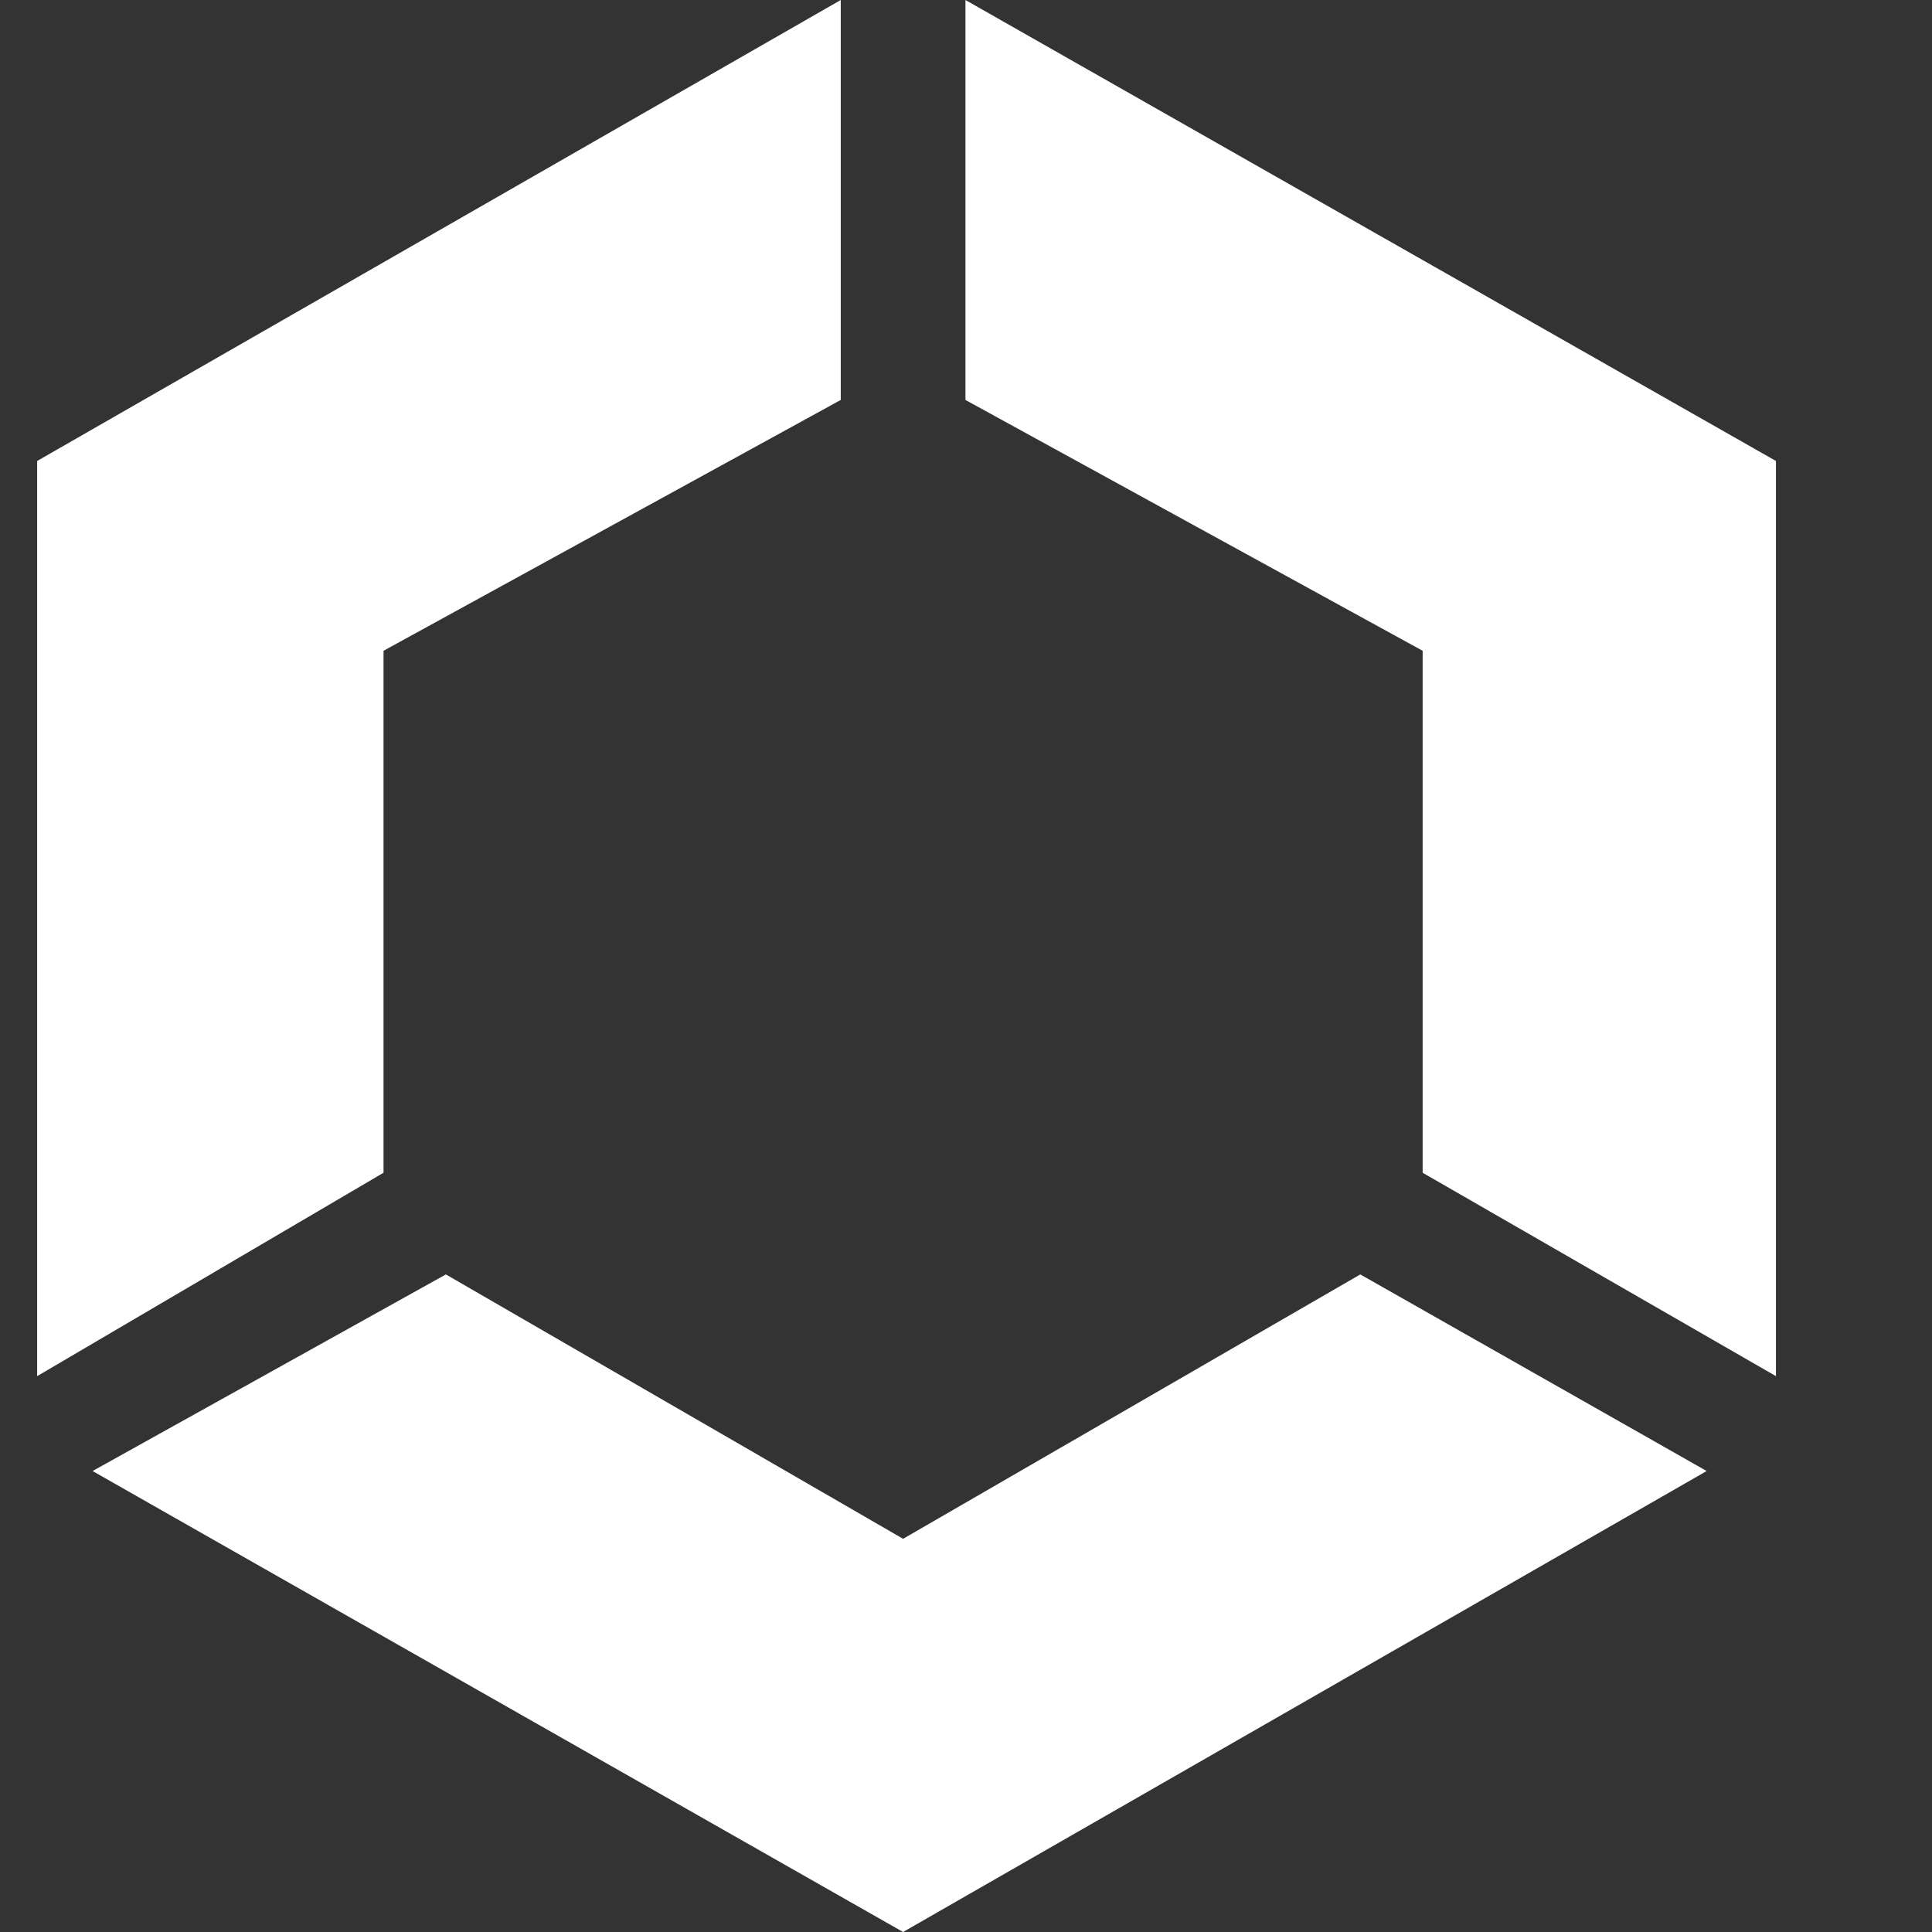 <svg width="70" height="70" viewBox="0 0 70 70" fill="none" xmlns="http://www.w3.org/2000/svg">
<rect x="0" y="0" width="70" height="70" fill="#333333" stroke="none"/>
<path d="M34.98 14.491V0L64.346 16.702V49.86L51.545 42.491V23.579L34.98 14.491Z" fill="white"/>
<path d="M30.462 14.491V0L1.346 16.702V49.86L13.896 42.491V23.579L30.462 14.491Z" fill="white"/>
<path d="M32.721 55.754L16.155 46.175L3.354 53.298L32.721 70L61.836 53.298L49.286 46.175L32.721 55.754Z" fill="white"/>
</svg>
